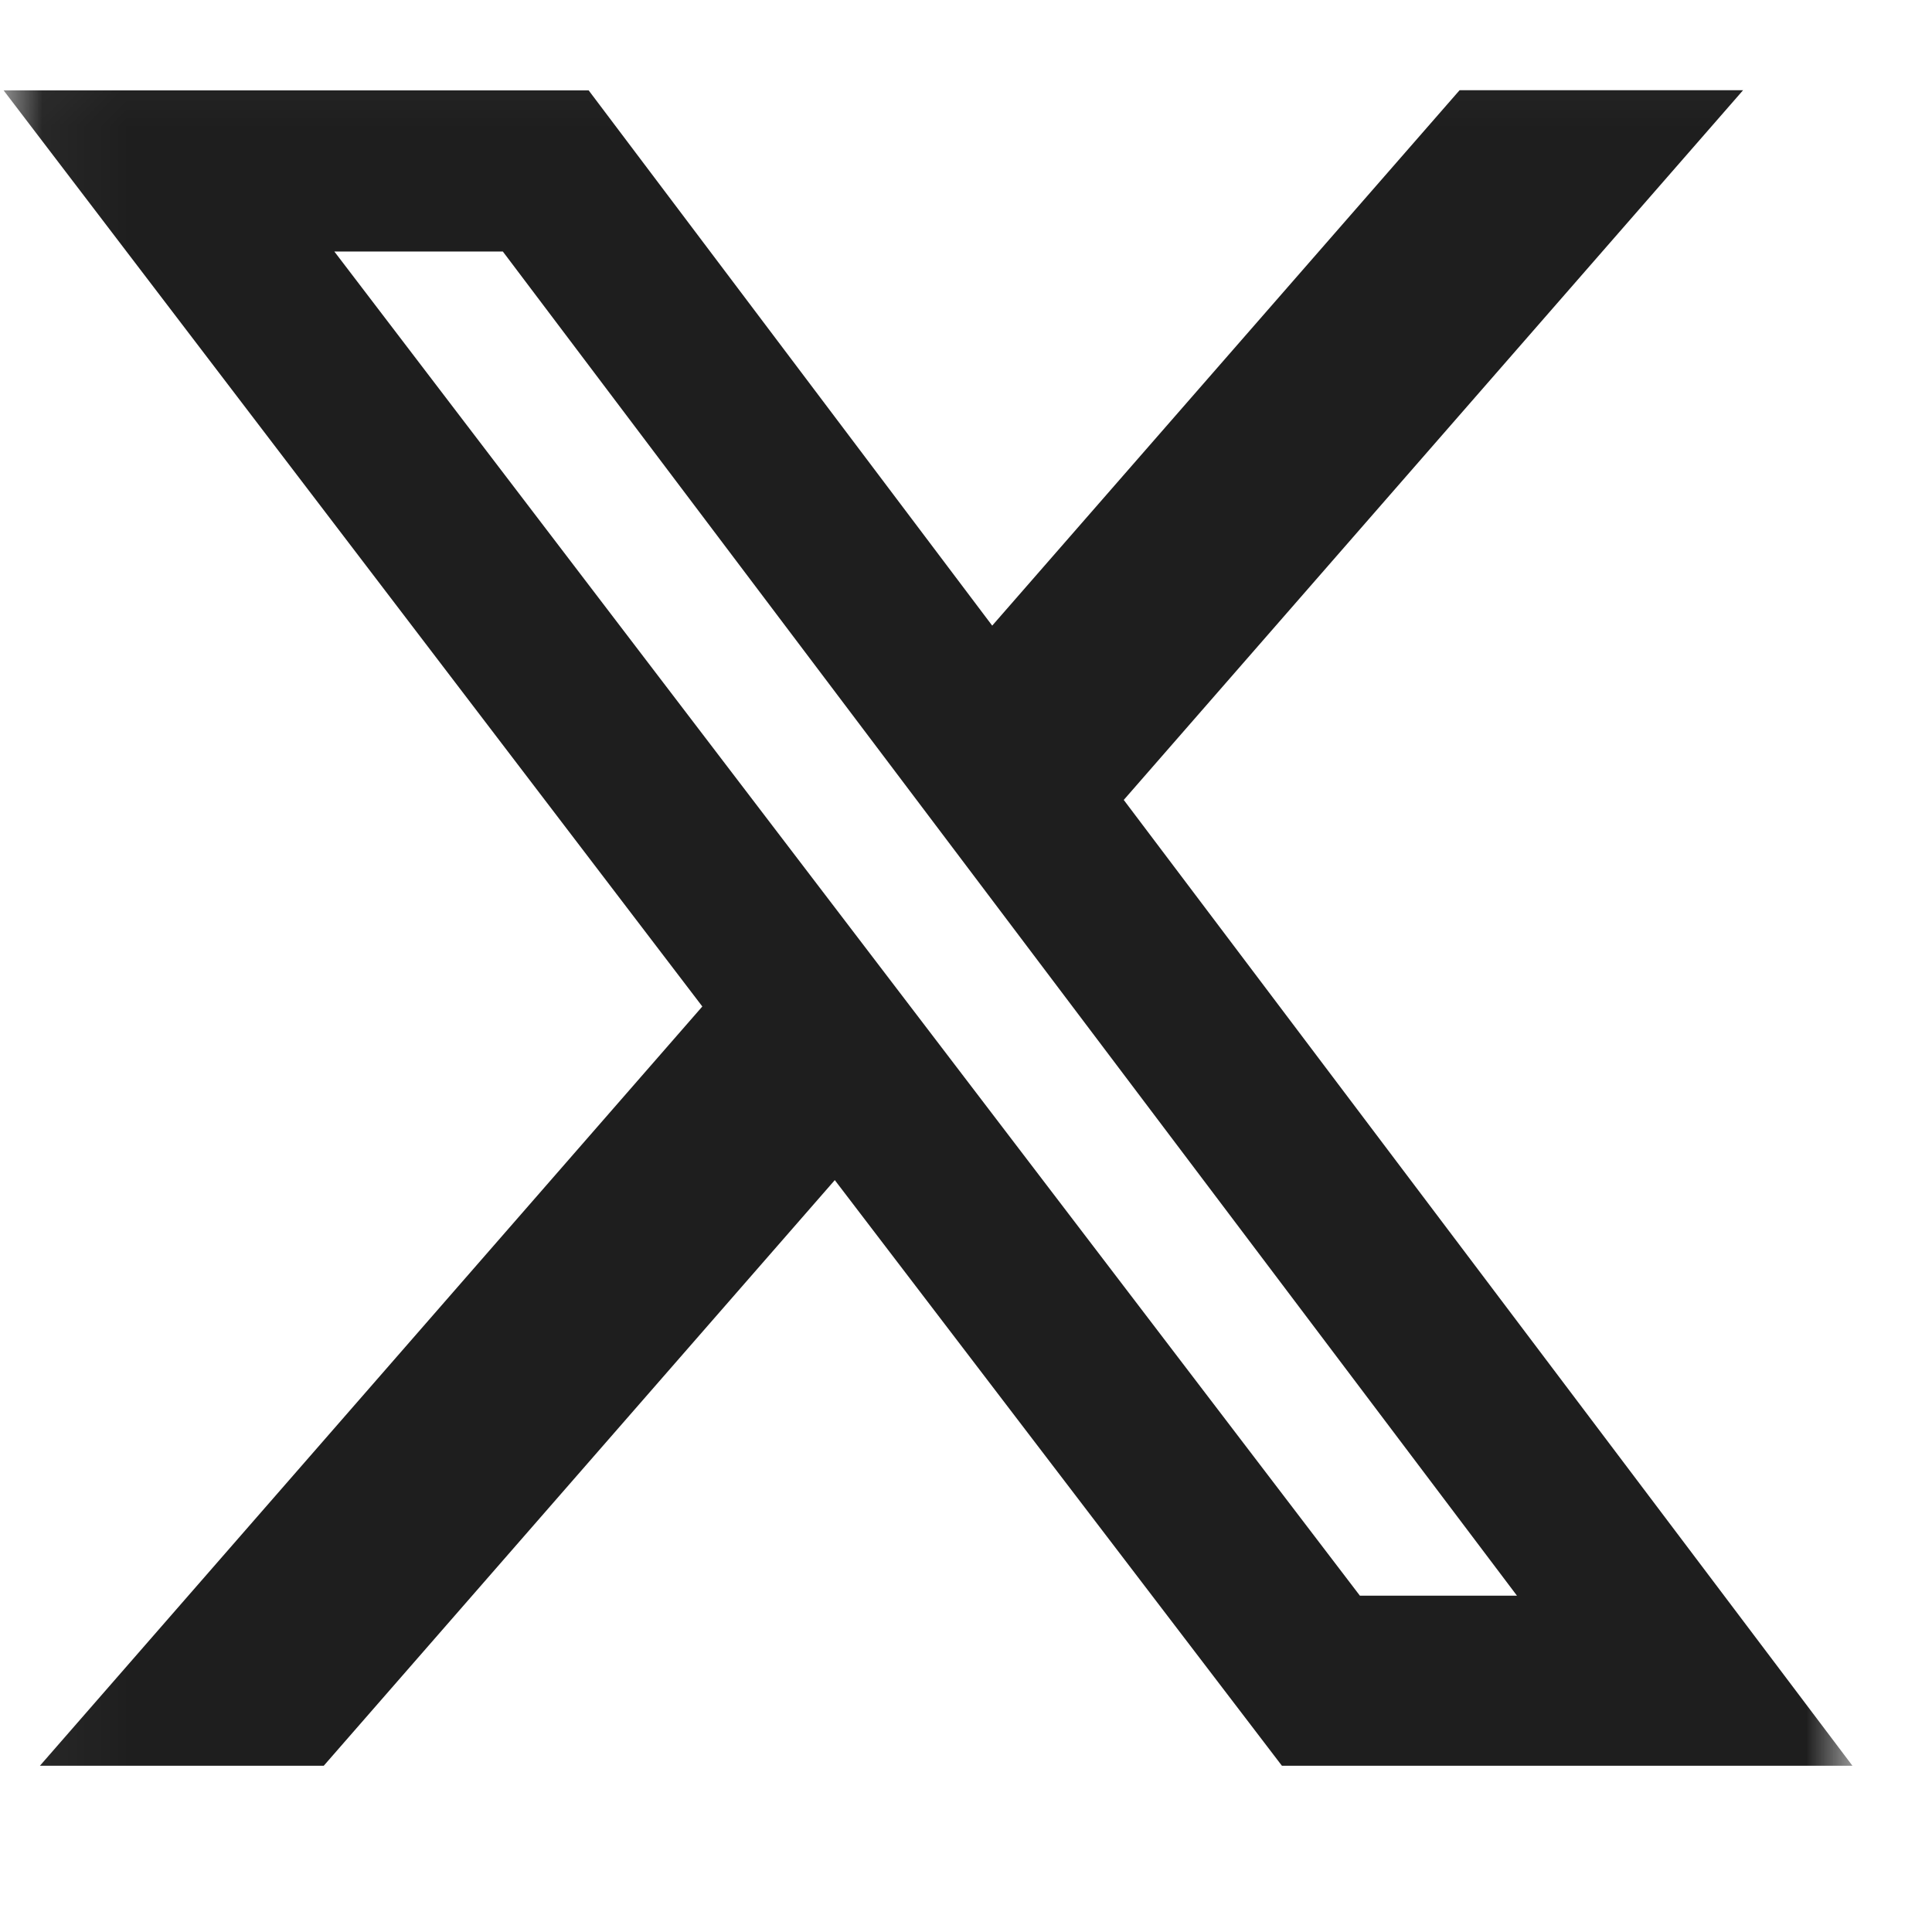 <svg width="23" height="23" viewBox="0 0 23 23" fill="none" xmlns="http://www.w3.org/2000/svg">
<mask id="mask0_21_140" style="mask-type:luminance" maskUnits="userSpaceOnUse" x="0" y="0" width="23" height="23">
<path d="M0.043 0.043H22.053V22.052H0.043V0.043Z" fill="white"/>
</mask>
<g mask="url(#mask0_21_140)">
<path d="M17.376 1.074H20.751L13.378 9.523L22.053 21.021H15.261L9.938 14.049L3.854 21.021H0.475L8.361 11.982L0.043 1.076H7.008L11.812 7.448L17.376 1.074ZM16.189 18.996H18.059L5.986 2.994H3.98L16.189 18.996Z" fill="#1E1E1E"/>
</g>
</svg>

